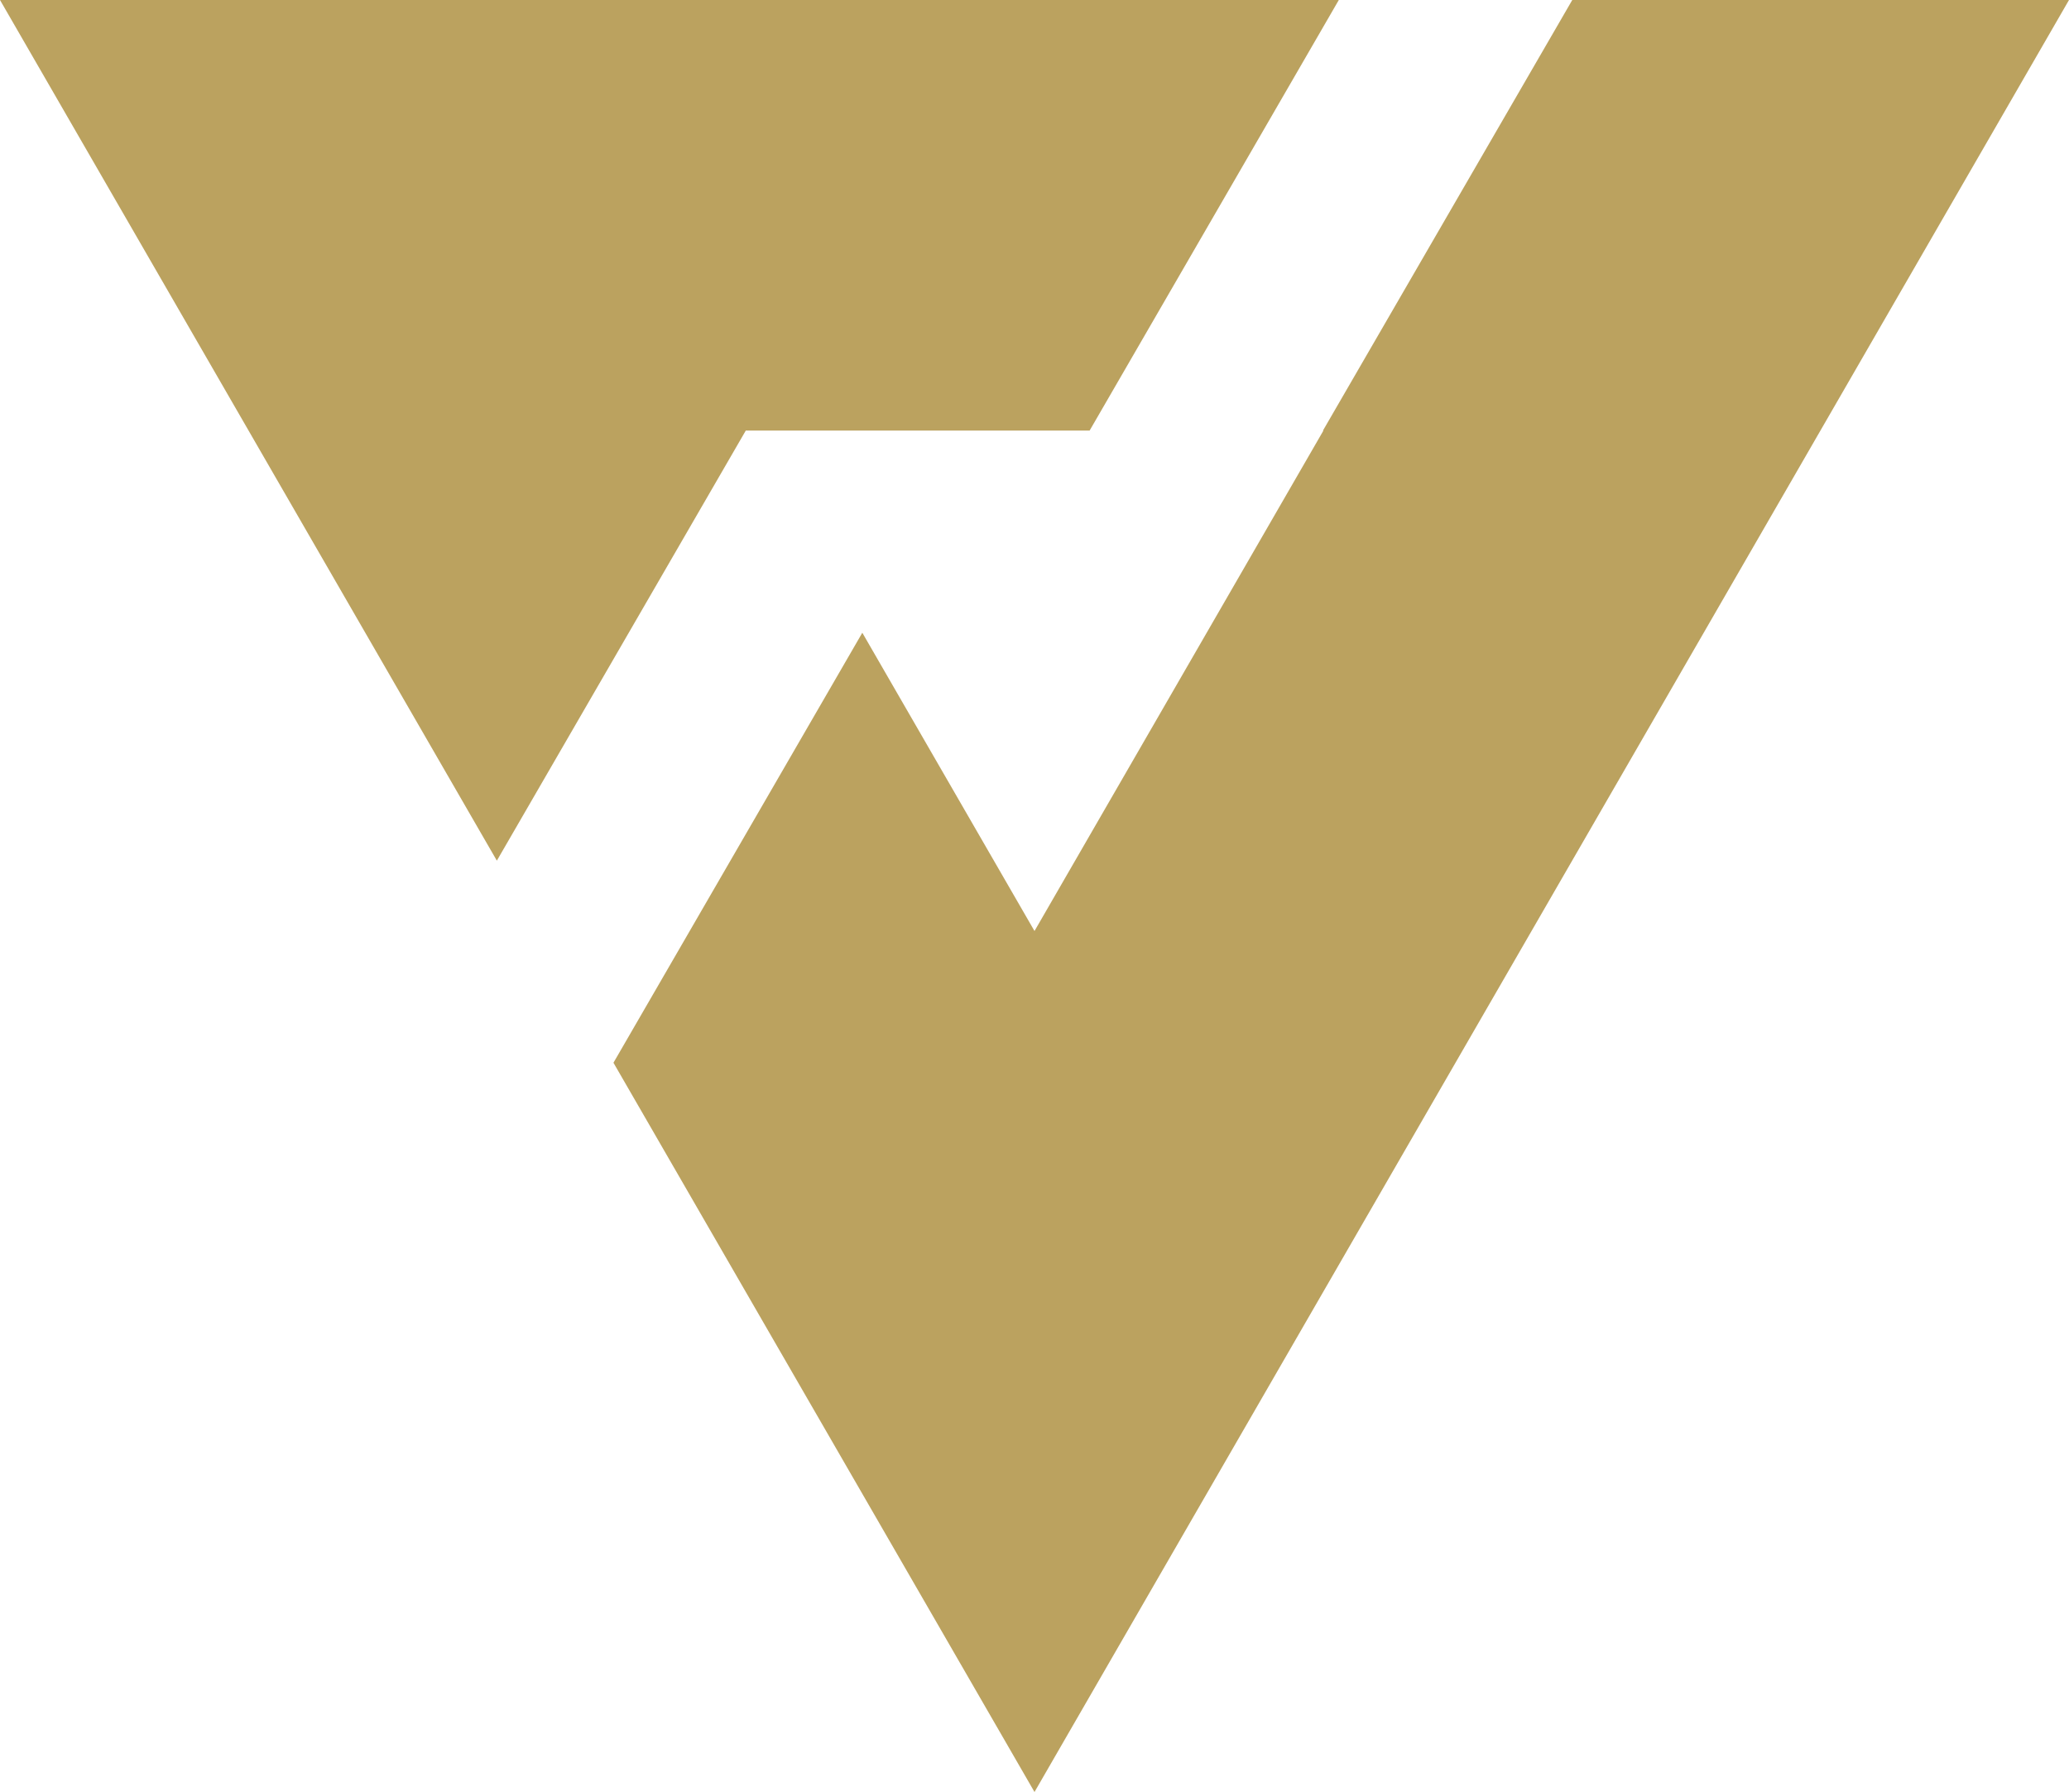 <?xml version="1.0" encoding="UTF-8"?><svg id="a" xmlns="http://www.w3.org/2000/svg" viewBox="0 0 500 433"><defs><style>.b{fill:#bba25f;}</style></defs><polygon class="b" points="180.21 104.07 180.18 104.04 263.32 104.04 323.54 0 0 0 120.07 207.96 180.21 104.07"/><polygon class="b" points="379.96 0 319.71 104.04 319.82 104.04 250 224.96 208.39 152.89 148.25 256.79 250 433 500 0 379.96 0"/></svg>